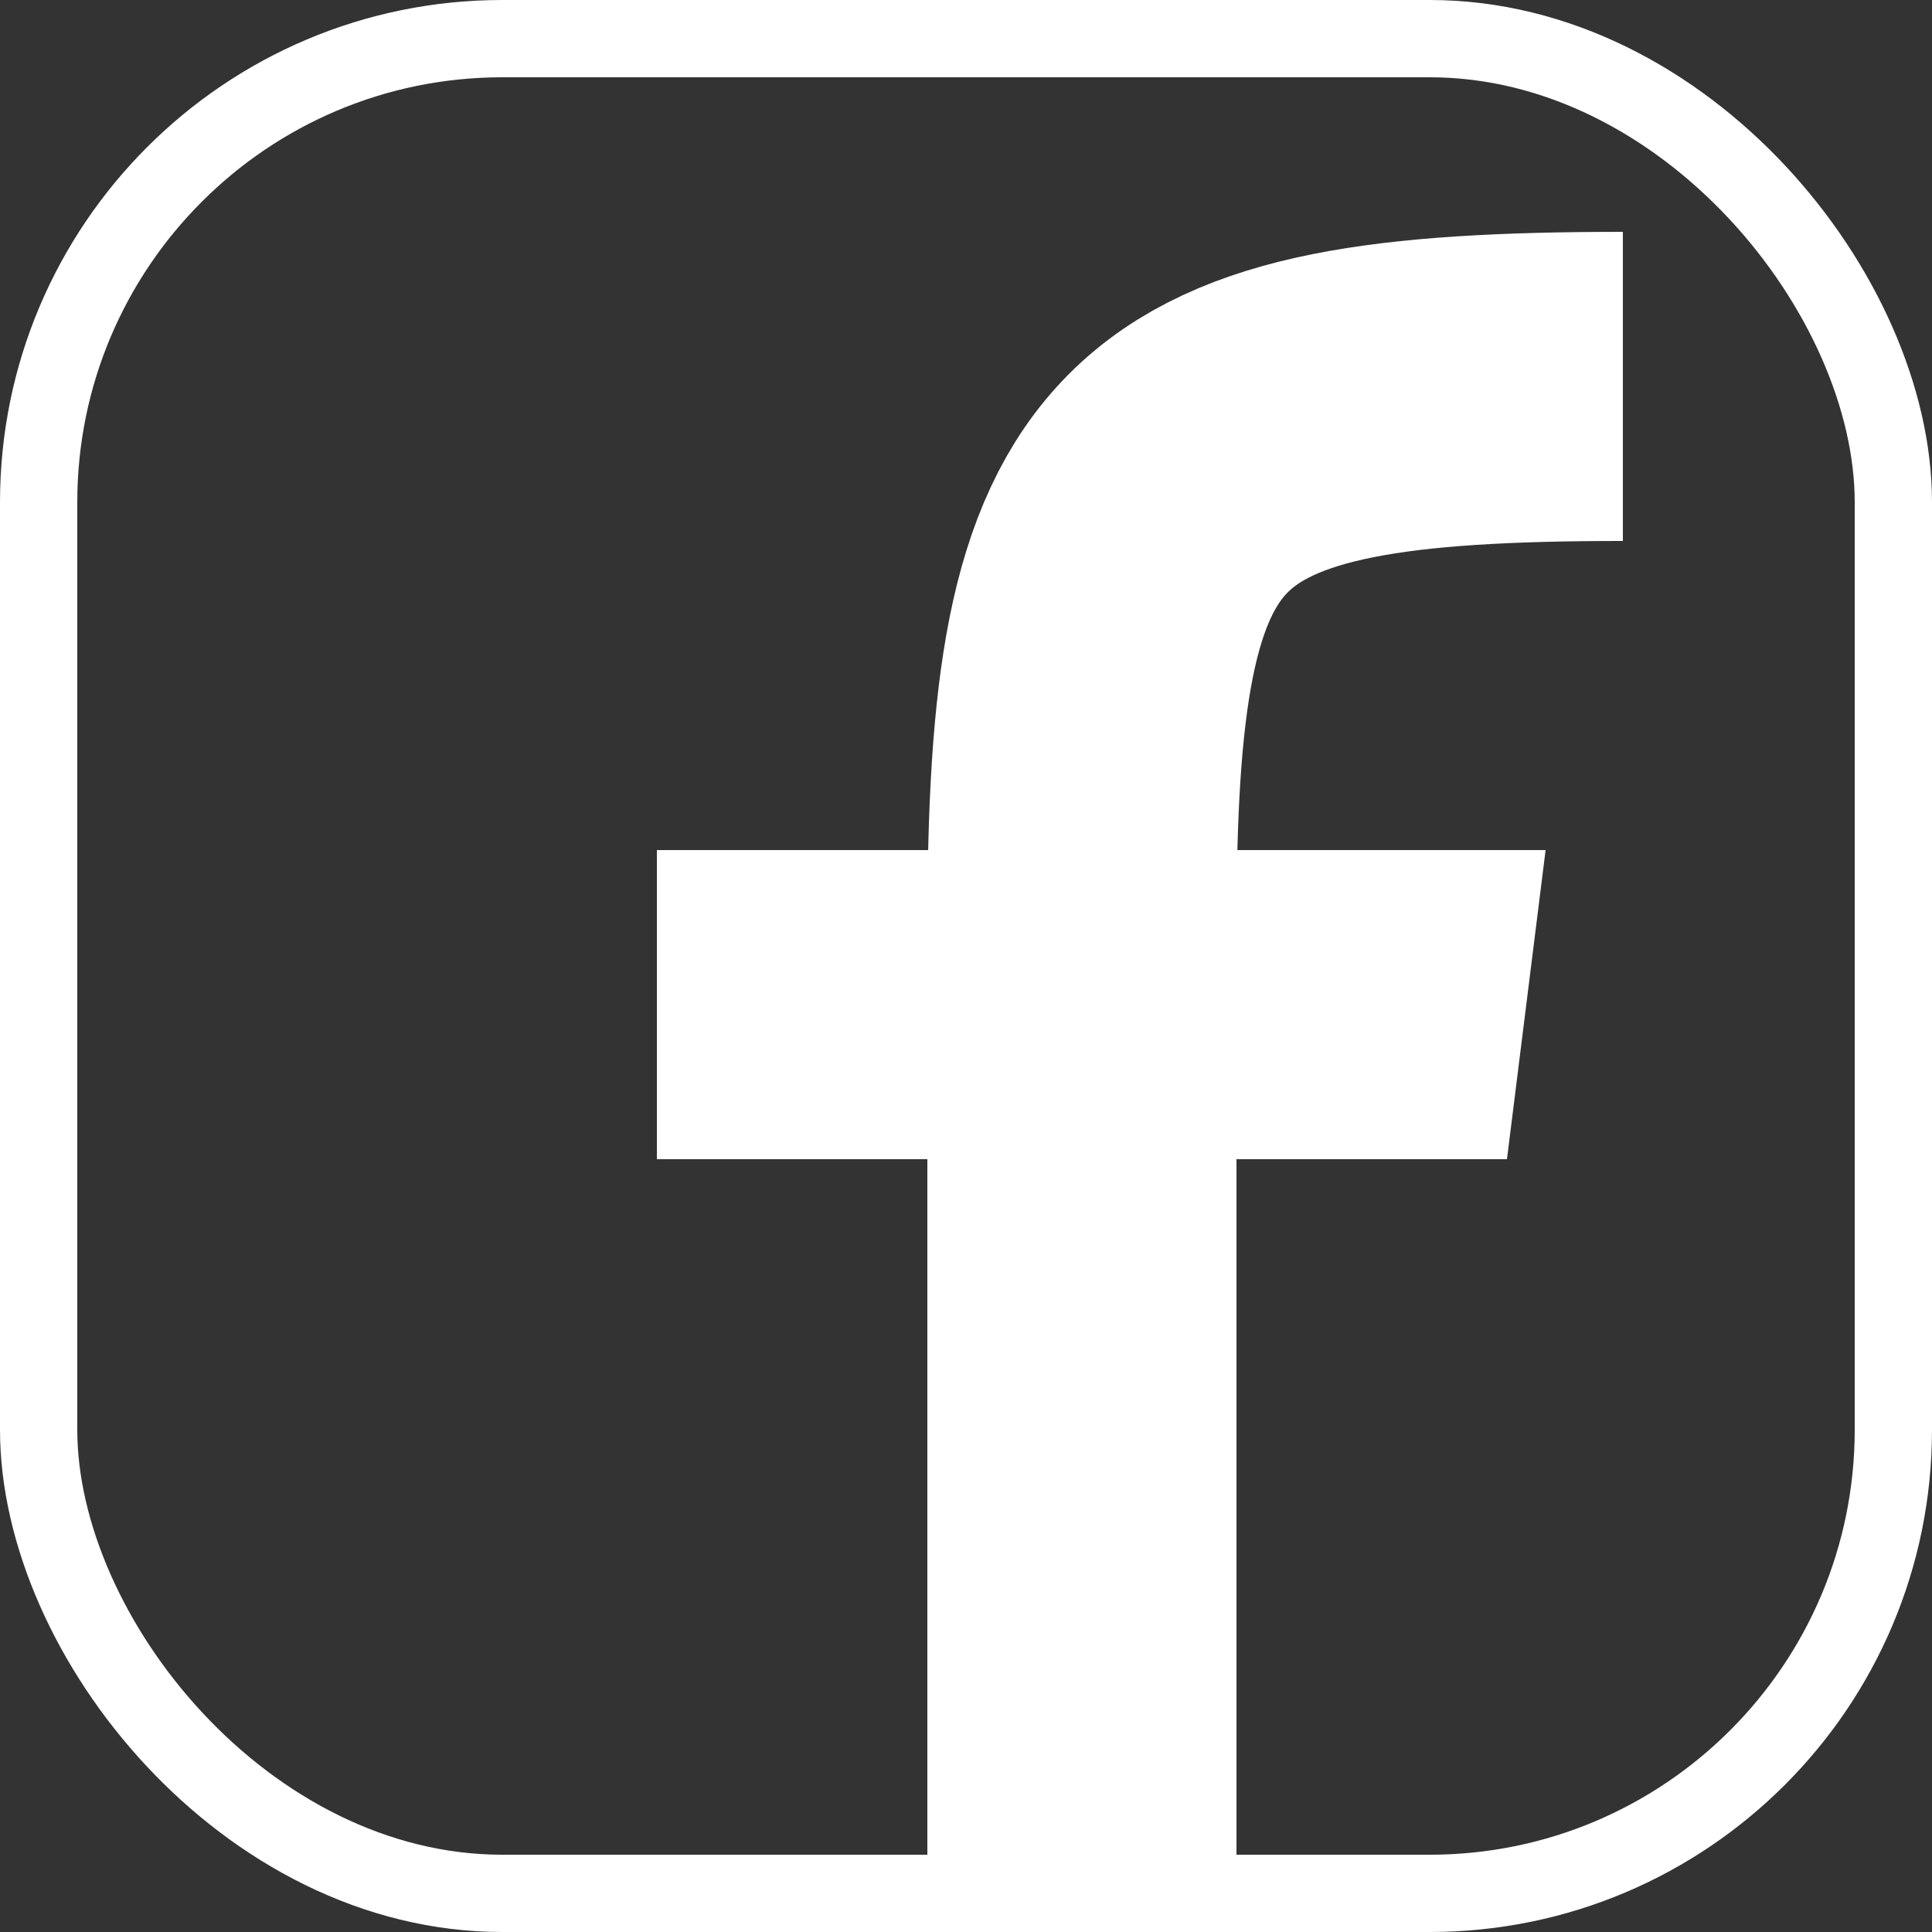 <svg width="50" height="50" viewBox="0 0 50 50" fill="none" xmlns="http://www.w3.org/2000/svg">
<rect x="0" y="0" width="50" height="50" fill="#333333" stroke="none"/>
<rect x="1" y="1" width="48" height="48" rx="12" stroke="white" stroke-width="2"/>
<rect x="24" y="24" width="8" height="24" fill="white"/>
<path d="M28 24C28 12 30 10 42 10" stroke="white" stroke-width="8"/>
<path d="M17 22H40C39.5 26 39.5 26 39 30H17V22Z" fill="white"/>
</svg>
